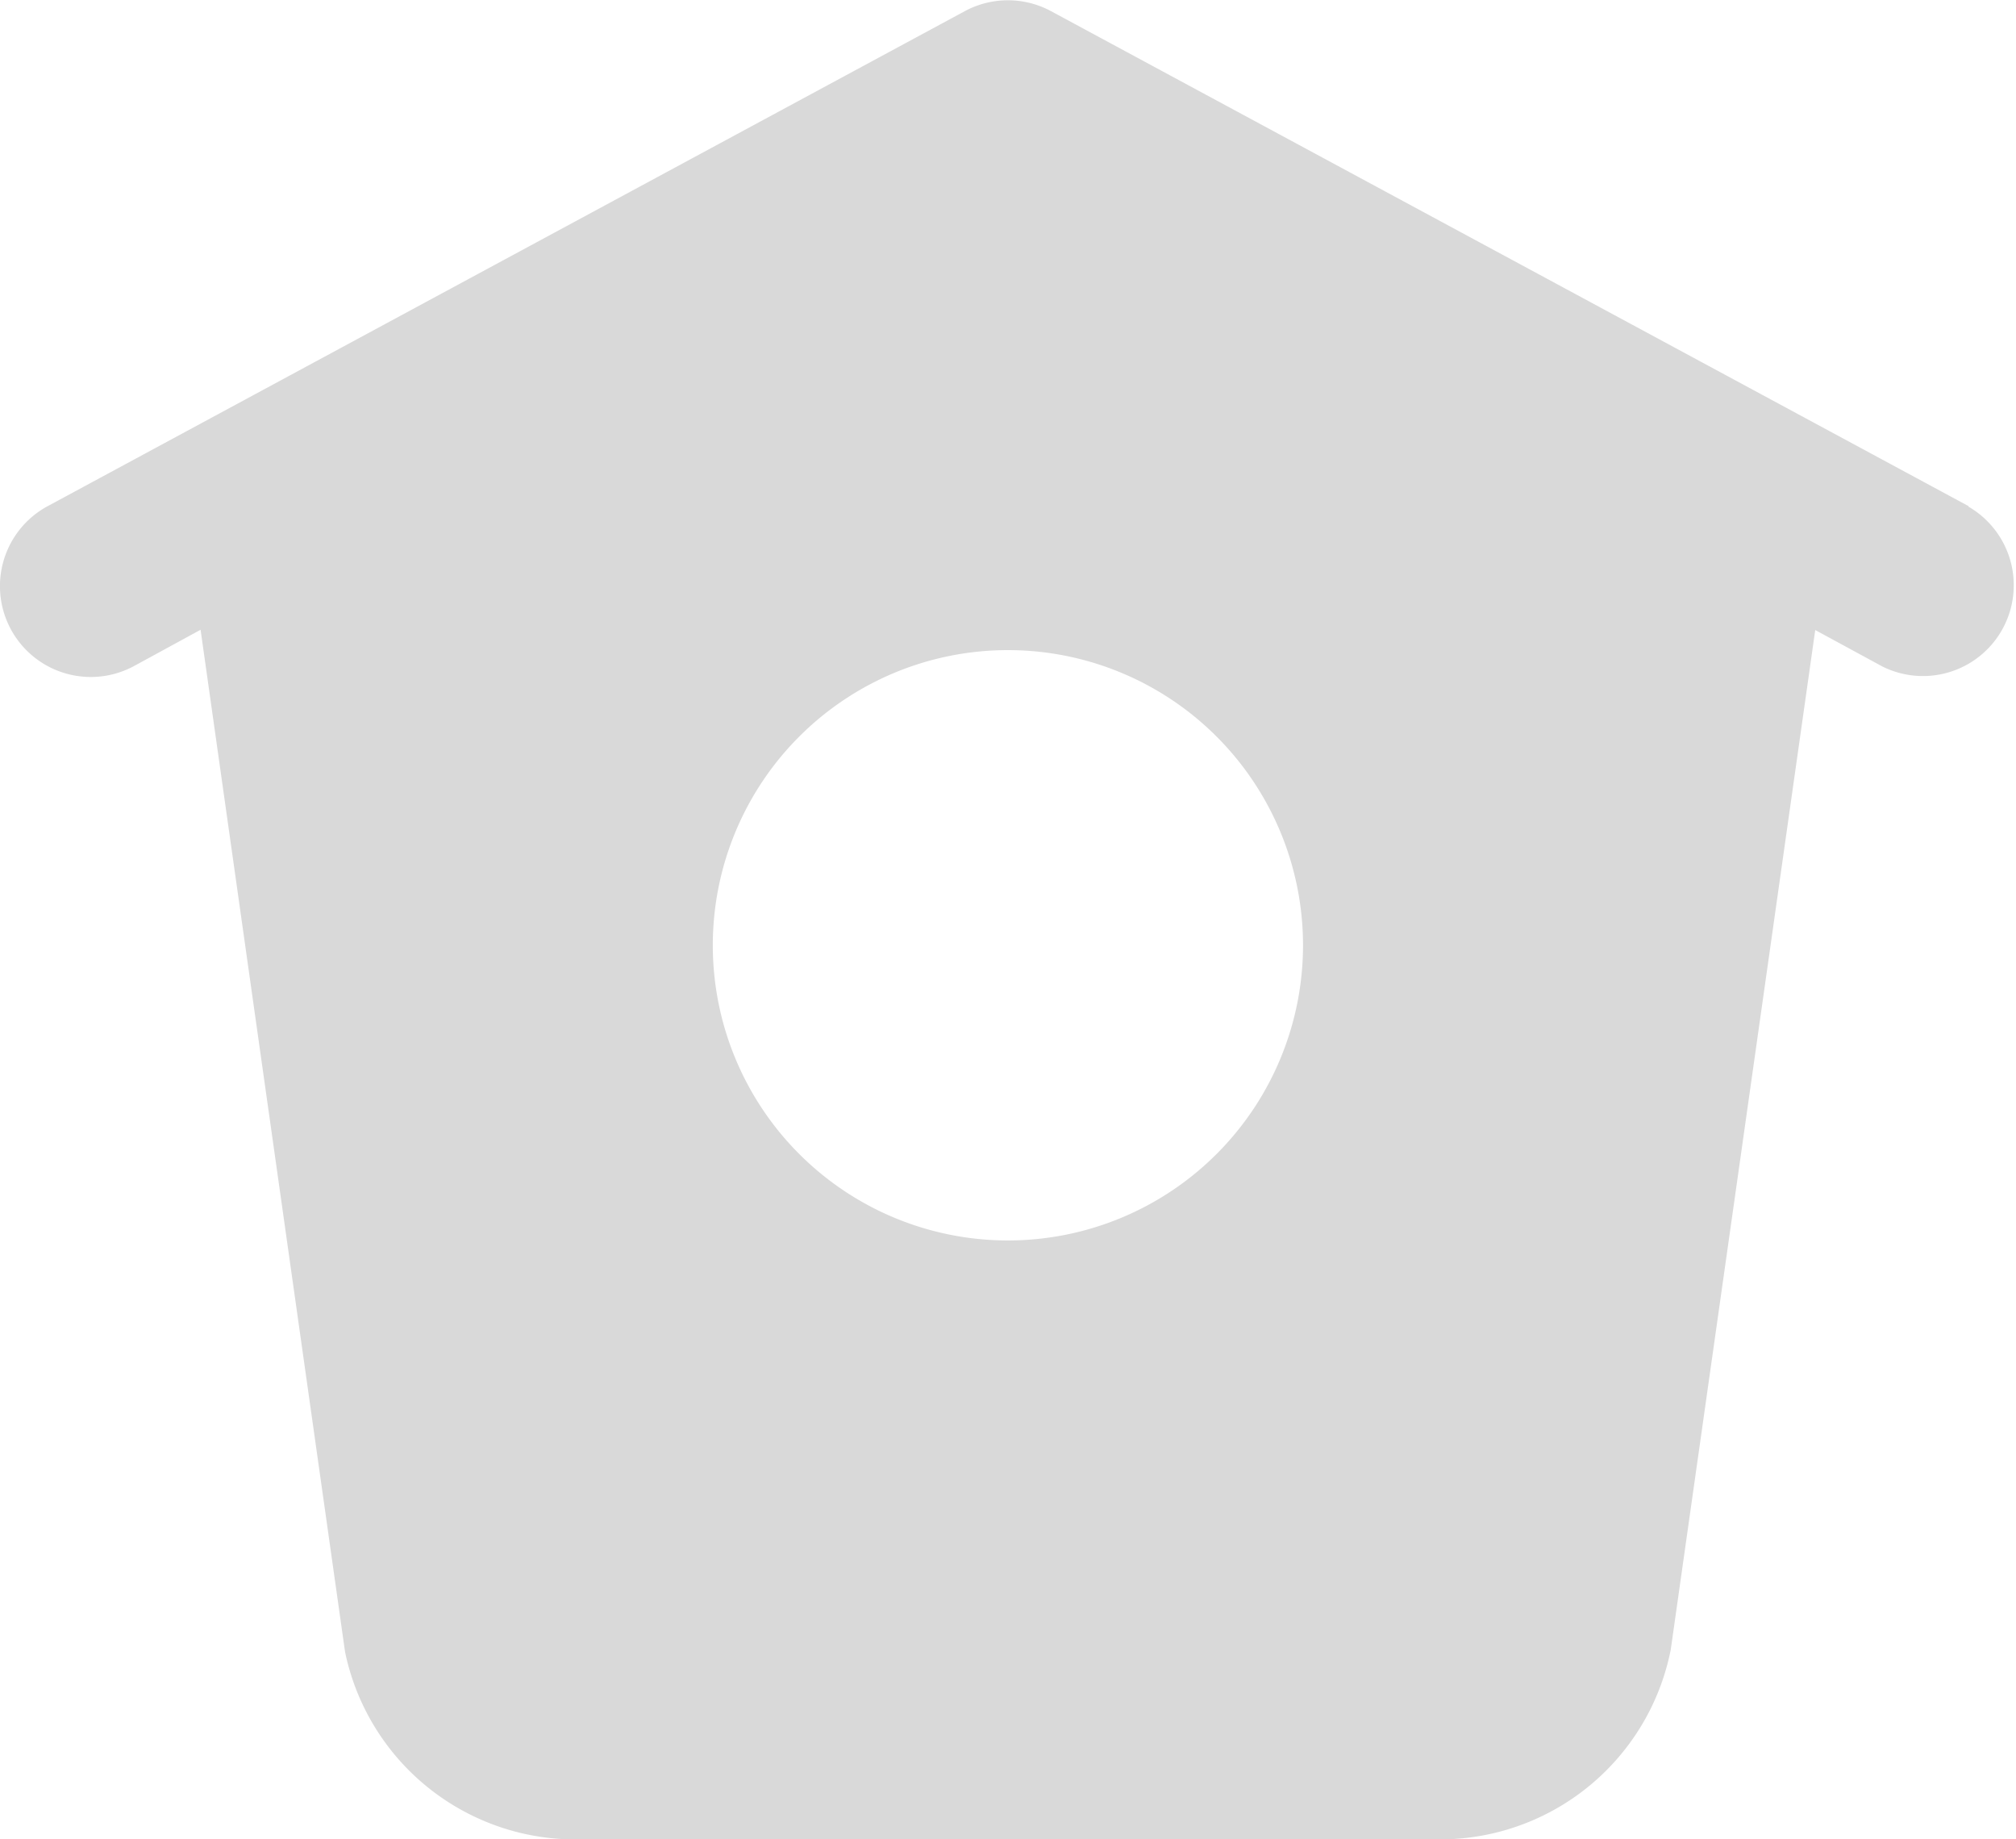 <svg xmlns="http://www.w3.org/2000/svg" width="22.202" height="20.25" viewBox="0 0 22.202 20.25">
  <g id="asdas" transform="translate(-0.9 -1.777)">
    <path id="Path_1" data-name="Path 1" d="M22.58,7.35,12.475,1.9a1,1,0,0,0-.95,0L1.425,7.35a1,1,0,1,0,.95,1.761l.734-.4L4.7,19.965a2.591,2.591,0,0,0,2.66,2.062h9.282A2.591,2.591,0,0,0,19.3,19.939L20.891,8.714l.737.4a1,1,0,0,0,.95-1.759ZM12,15.435a3.25,3.25,0,1,1,3.25-3.25A3.25,3.25,0,0,1,12,15.435Z" fill="#d9d9d9"/>
  </g>
</svg>
